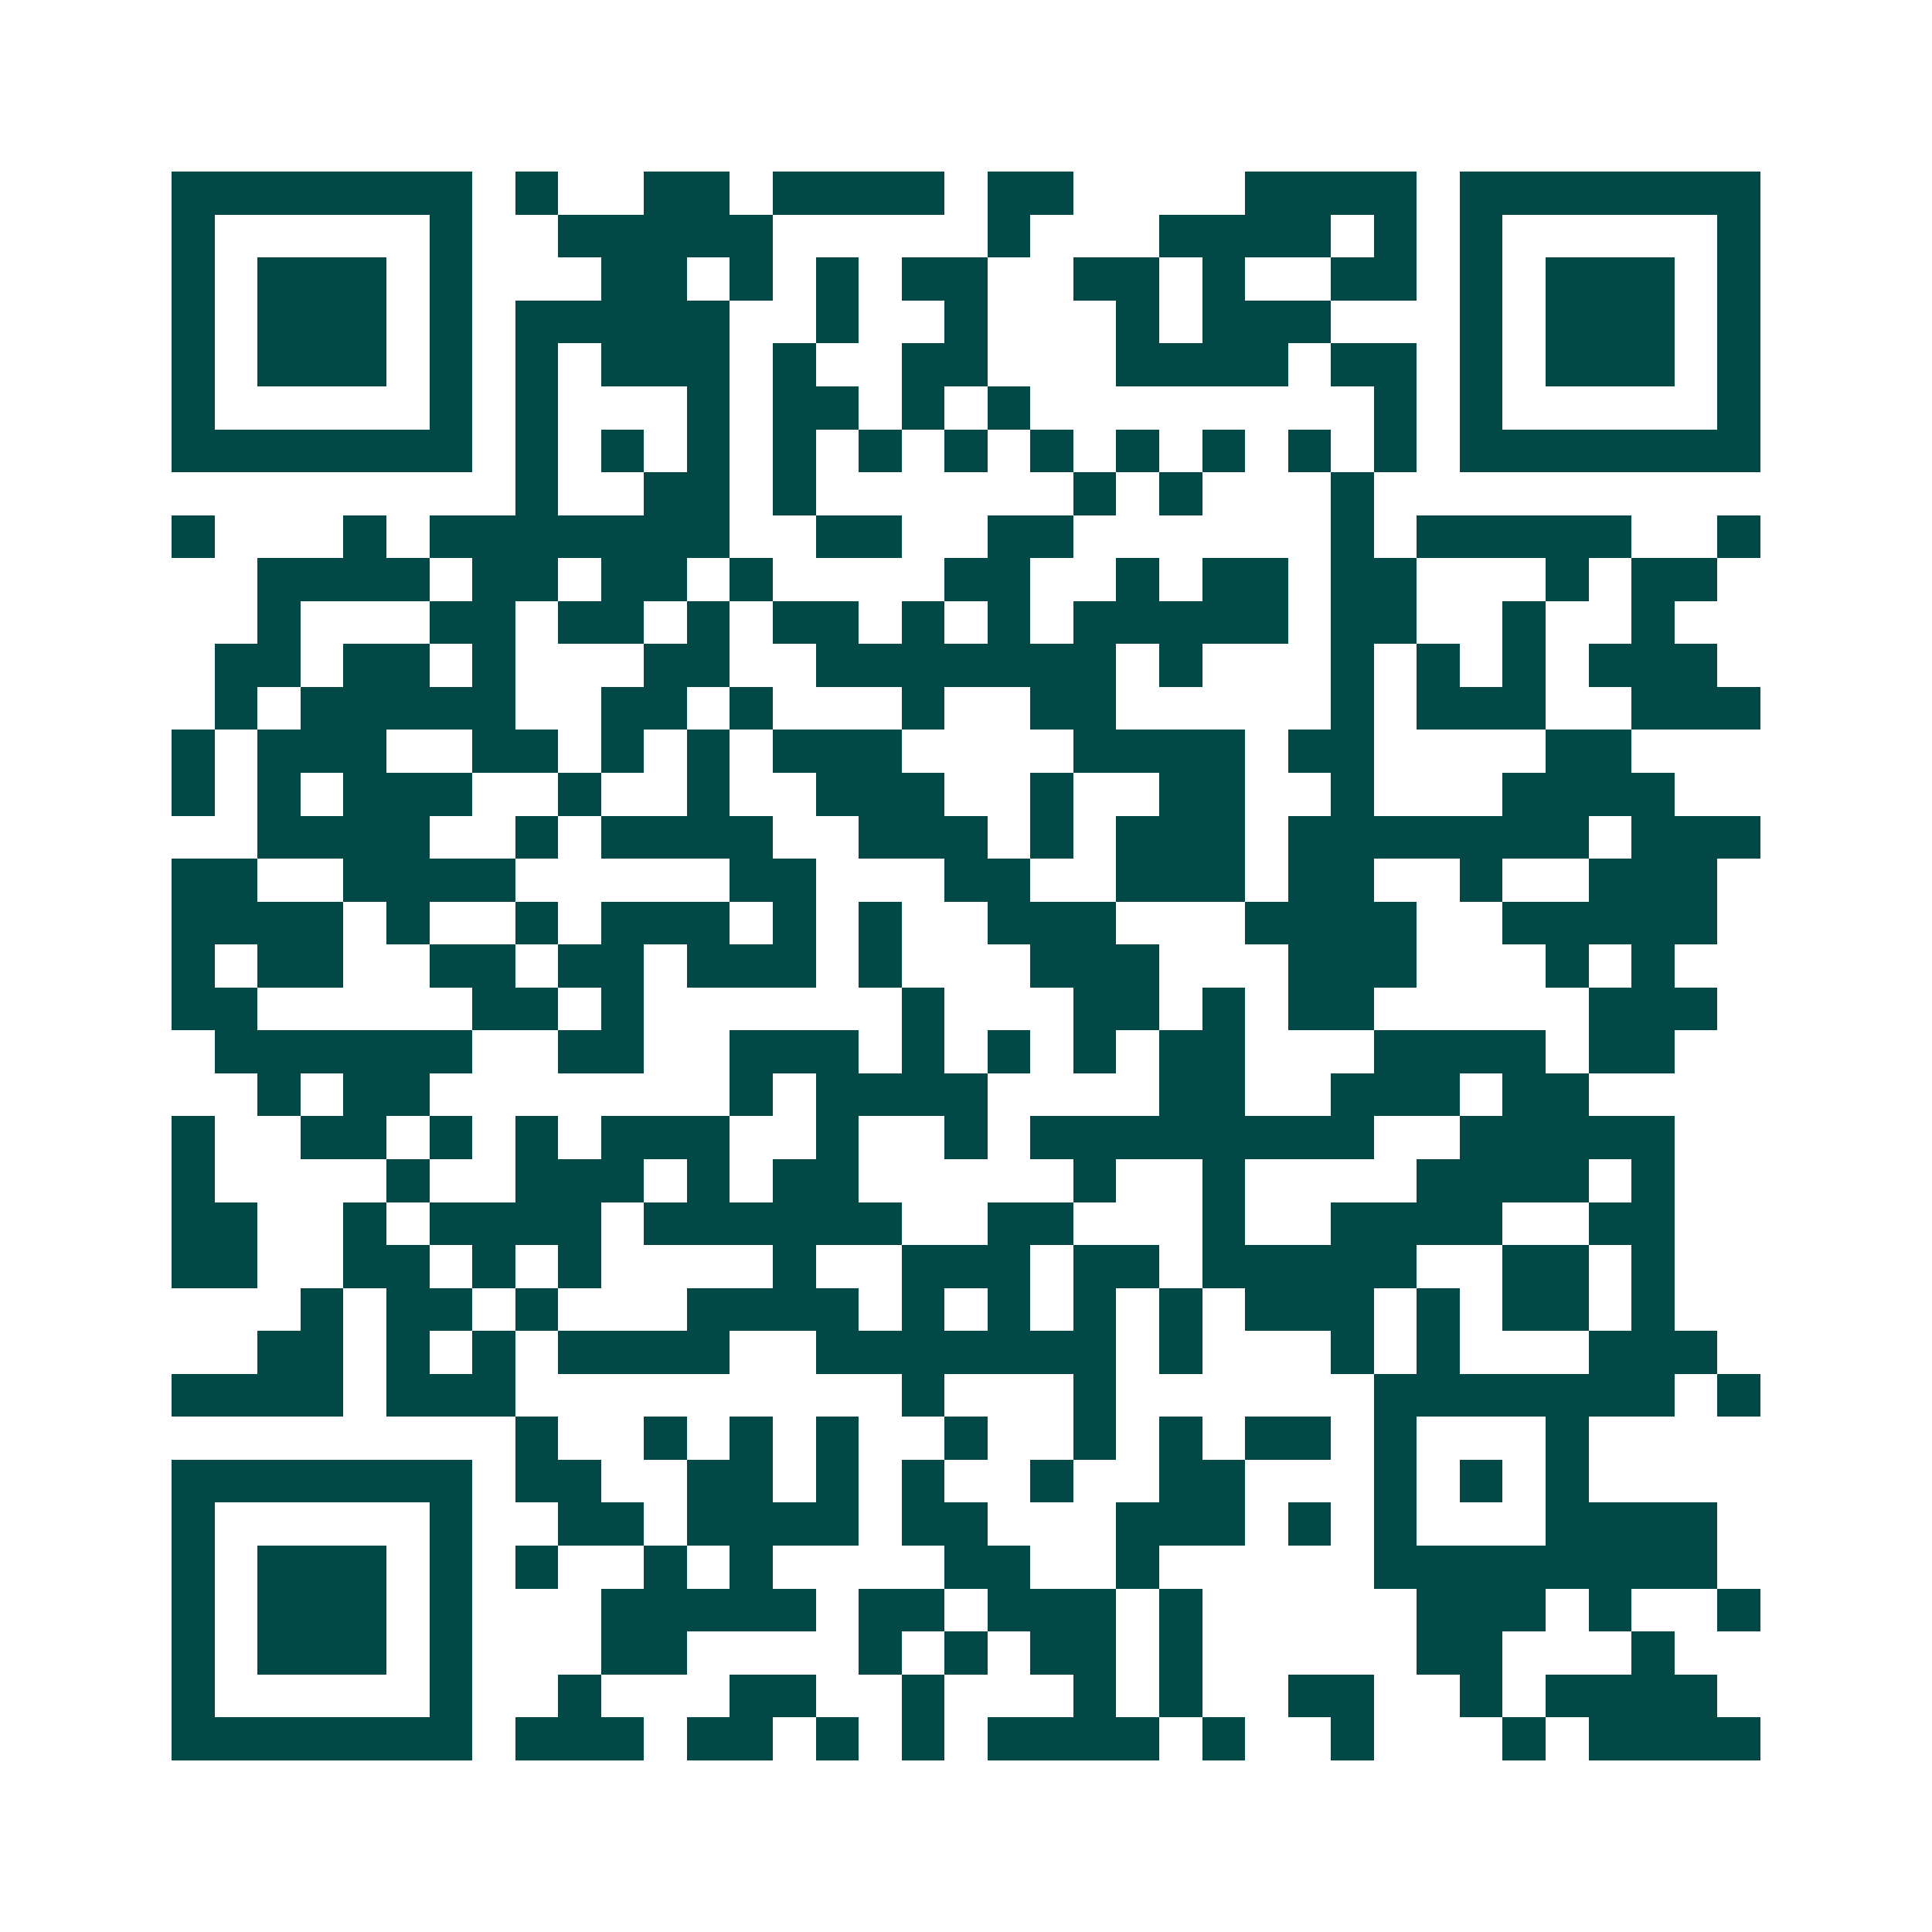 <svg xmlns="http://www.w3.org/2000/svg" width="200" height="200" viewBox="0 0 45 45" shape-rendering="crispEdges"><path fill="#ffffff" d="M0 0h45v45H0z"/><path stroke="#014847" d="M4 4.5h7m1 0h1m2 0h2m1 0h4m1 0h2m4 0h4m1 0h7M4 5.5h1m5 0h1m2 0h5m5 0h1m3 0h4m1 0h1m1 0h1m5 0h1M4 6.5h1m1 0h3m1 0h1m3 0h2m1 0h1m1 0h1m1 0h2m2 0h2m1 0h1m2 0h2m1 0h1m1 0h3m1 0h1M4 7.5h1m1 0h3m1 0h1m1 0h5m2 0h1m2 0h1m3 0h1m1 0h3m3 0h1m1 0h3m1 0h1M4 8.5h1m1 0h3m1 0h1m1 0h1m1 0h3m1 0h1m2 0h2m3 0h4m1 0h2m1 0h1m1 0h3m1 0h1M4 9.5h1m5 0h1m1 0h1m3 0h1m1 0h2m1 0h1m1 0h1m8 0h1m1 0h1m5 0h1M4 10.5h7m1 0h1m1 0h1m1 0h1m1 0h1m1 0h1m1 0h1m1 0h1m1 0h1m1 0h1m1 0h1m1 0h1m1 0h7M12 11.5h1m2 0h2m1 0h1m6 0h1m1 0h1m3 0h1M4 12.5h1m3 0h1m1 0h7m2 0h2m2 0h2m6 0h1m1 0h5m2 0h1M6 13.5h4m1 0h2m1 0h2m1 0h1m4 0h2m2 0h1m1 0h2m1 0h2m3 0h1m1 0h2M6 14.5h1m3 0h2m1 0h2m1 0h1m1 0h2m1 0h1m1 0h1m1 0h5m1 0h2m2 0h1m2 0h1M5 15.5h2m1 0h2m1 0h1m3 0h2m2 0h7m1 0h1m3 0h1m1 0h1m1 0h1m1 0h3M5 16.5h1m1 0h5m2 0h2m1 0h1m3 0h1m2 0h2m5 0h1m1 0h3m2 0h3M4 17.5h1m1 0h3m2 0h2m1 0h1m1 0h1m1 0h3m4 0h4m1 0h2m4 0h2M4 18.5h1m1 0h1m1 0h3m2 0h1m2 0h1m2 0h3m2 0h1m2 0h2m2 0h1m3 0h4M6 19.5h4m2 0h1m1 0h4m2 0h3m1 0h1m1 0h3m1 0h7m1 0h3M4 20.5h2m2 0h4m5 0h2m3 0h2m2 0h3m1 0h2m2 0h1m2 0h3M4 21.5h4m1 0h1m2 0h1m1 0h3m1 0h1m1 0h1m2 0h3m3 0h4m2 0h5M4 22.5h1m1 0h2m2 0h2m1 0h2m1 0h3m1 0h1m3 0h3m3 0h3m3 0h1m1 0h1M4 23.5h2m5 0h2m1 0h1m6 0h1m3 0h2m1 0h1m1 0h2m5 0h3M5 24.5h6m2 0h2m2 0h3m1 0h1m1 0h1m1 0h1m1 0h2m3 0h4m1 0h2M6 25.5h1m1 0h2m7 0h1m1 0h4m4 0h2m2 0h3m1 0h2M4 26.5h1m2 0h2m1 0h1m1 0h1m1 0h3m2 0h1m2 0h1m1 0h8m2 0h5M4 27.5h1m4 0h1m2 0h3m1 0h1m1 0h2m5 0h1m2 0h1m4 0h4m1 0h1M4 28.5h2m2 0h1m1 0h4m1 0h6m2 0h2m3 0h1m2 0h4m2 0h2M4 29.5h2m2 0h2m1 0h1m1 0h1m4 0h1m2 0h3m1 0h2m1 0h5m2 0h2m1 0h1M7 30.5h1m1 0h2m1 0h1m3 0h4m1 0h1m1 0h1m1 0h1m1 0h1m1 0h3m1 0h1m1 0h2m1 0h1M6 31.5h2m1 0h1m1 0h1m1 0h4m2 0h7m1 0h1m3 0h1m1 0h1m3 0h3M4 32.5h4m1 0h3m9 0h1m3 0h1m6 0h7m1 0h1M12 33.5h1m2 0h1m1 0h1m1 0h1m2 0h1m2 0h1m1 0h1m1 0h2m1 0h1m3 0h1M4 34.5h7m1 0h2m2 0h2m1 0h1m1 0h1m2 0h1m2 0h2m3 0h1m1 0h1m1 0h1M4 35.5h1m5 0h1m2 0h2m1 0h4m1 0h2m3 0h3m1 0h1m1 0h1m3 0h4M4 36.5h1m1 0h3m1 0h1m1 0h1m2 0h1m1 0h1m4 0h2m2 0h1m5 0h8M4 37.5h1m1 0h3m1 0h1m3 0h5m1 0h2m1 0h3m1 0h1m5 0h3m1 0h1m2 0h1M4 38.5h1m1 0h3m1 0h1m3 0h2m4 0h1m1 0h1m1 0h2m1 0h1m5 0h2m3 0h1M4 39.5h1m5 0h1m2 0h1m3 0h2m2 0h1m3 0h1m1 0h1m2 0h2m2 0h1m1 0h4M4 40.5h7m1 0h3m1 0h2m1 0h1m1 0h1m1 0h4m1 0h1m2 0h1m3 0h1m1 0h4"/></svg>
